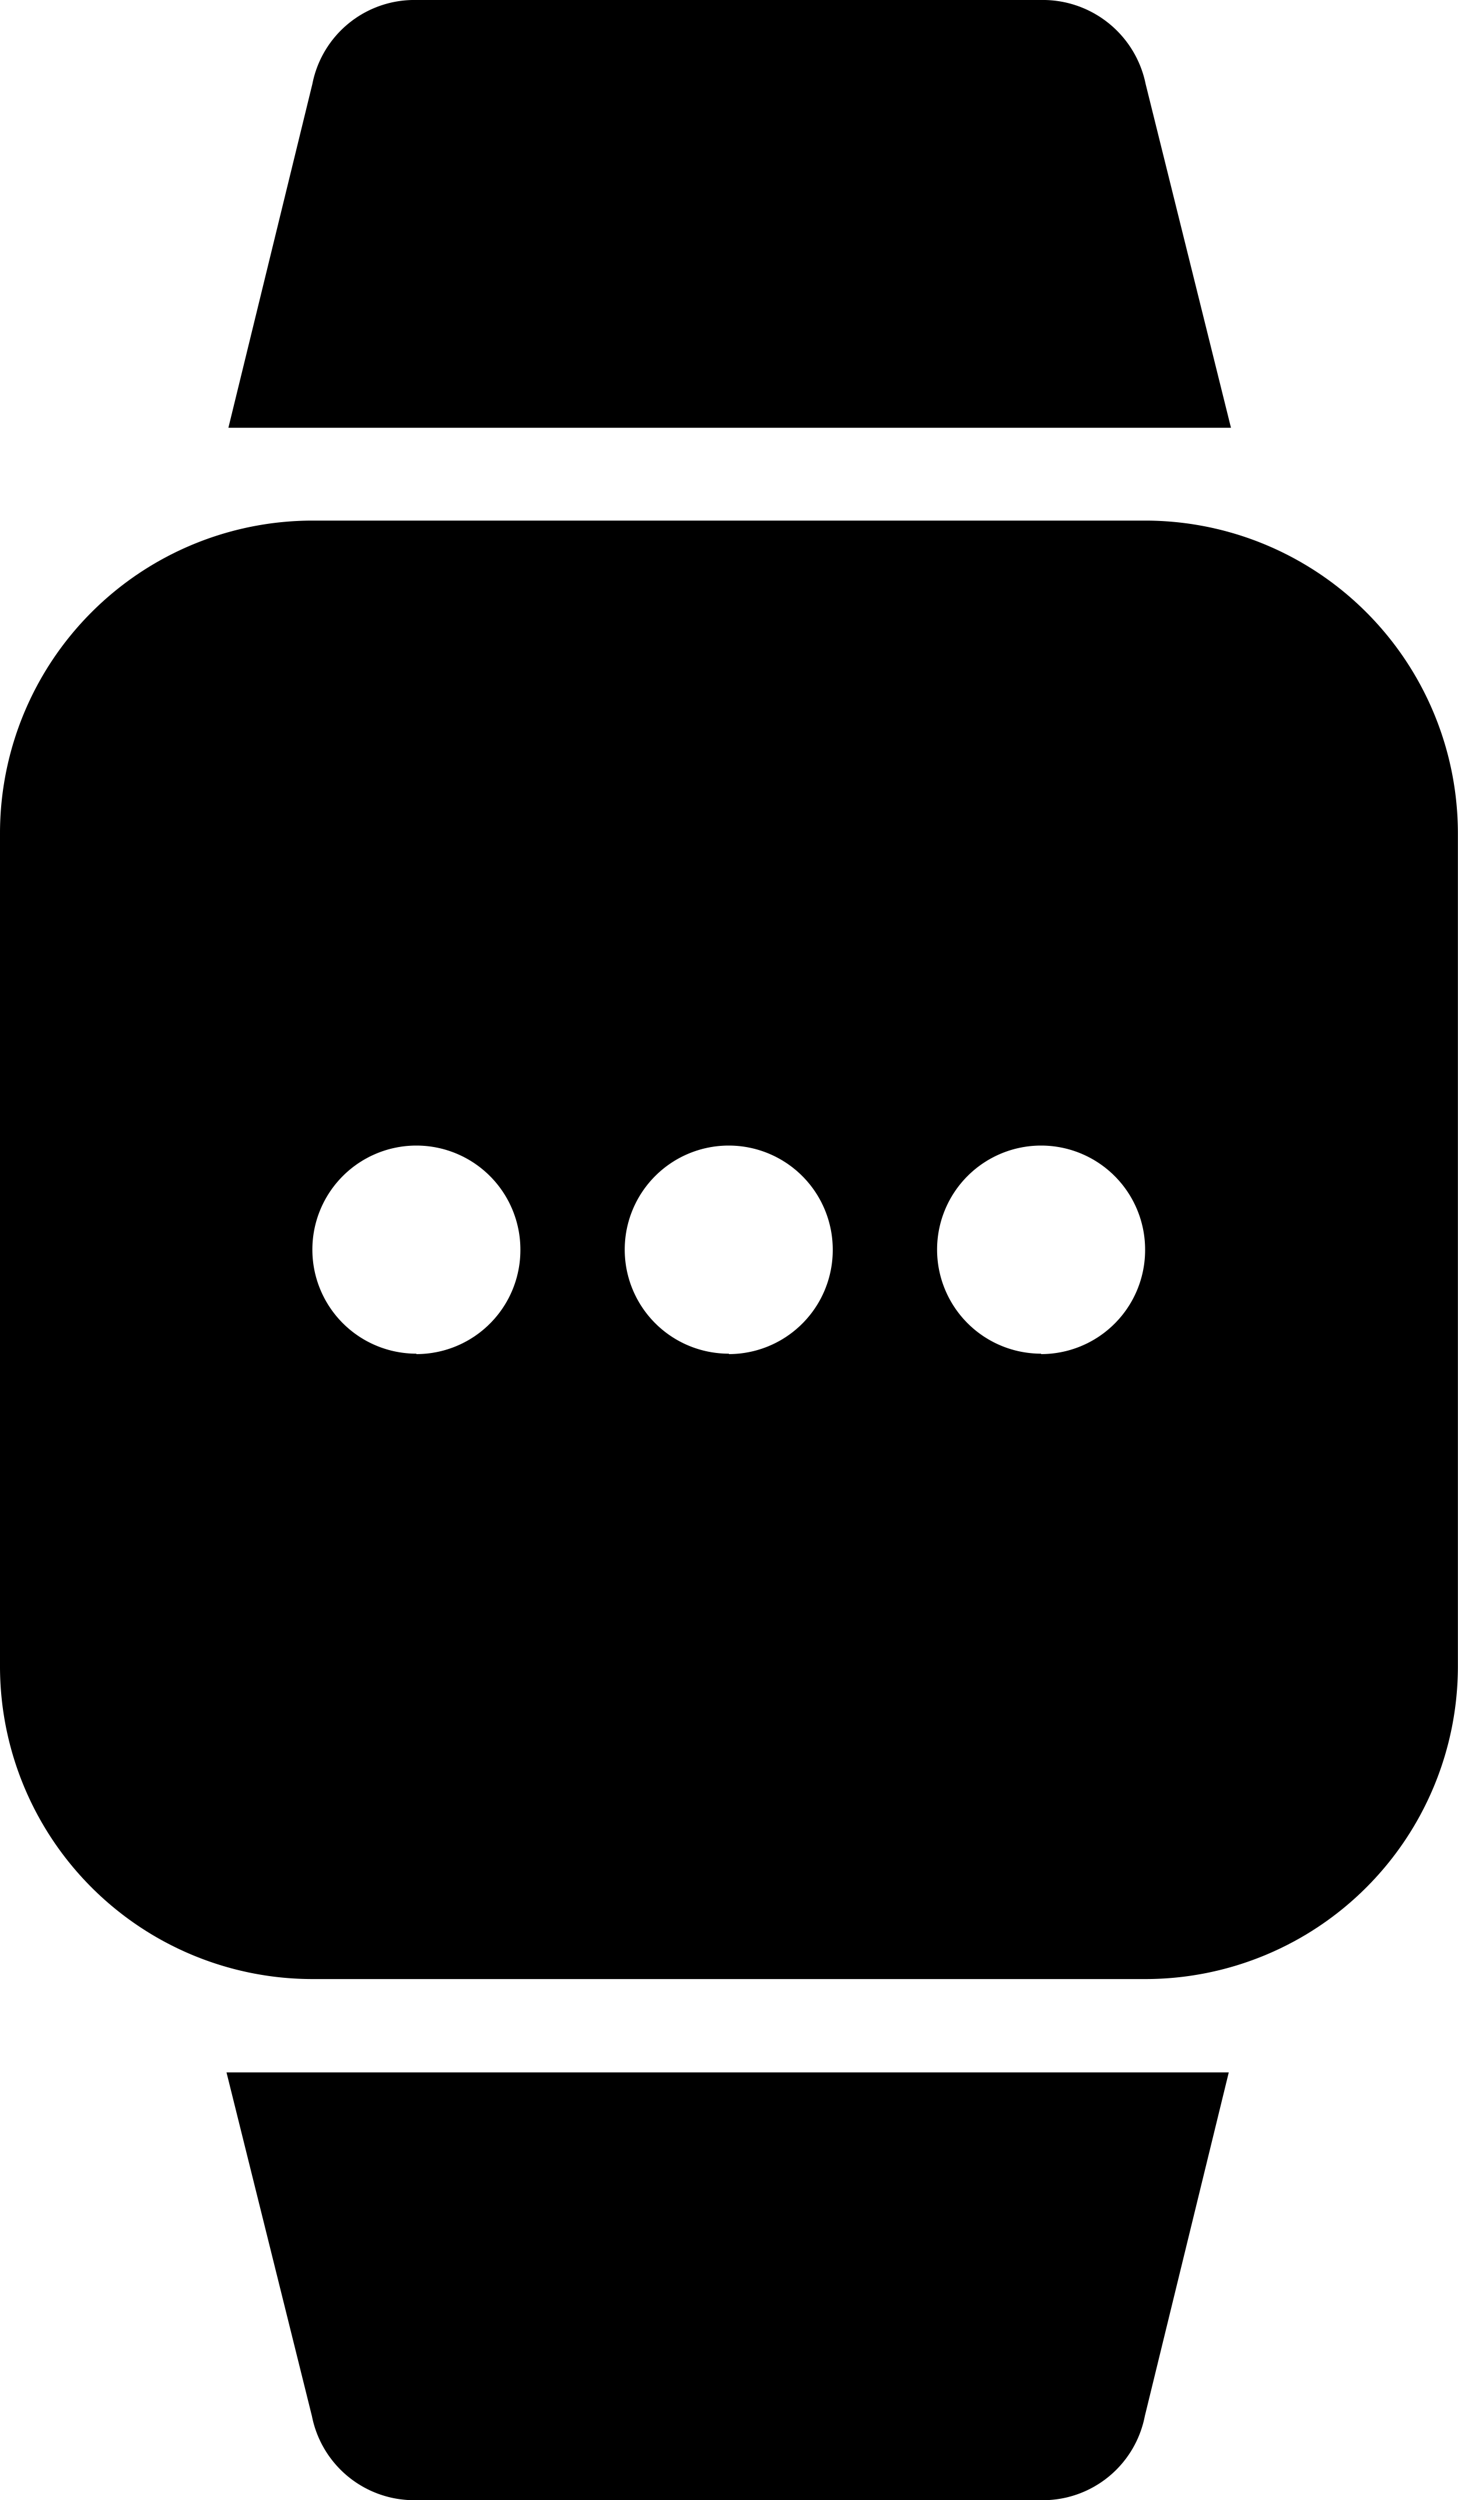 <?xml version="1.0" encoding="utf-8"?><svg xmlns="http://www.w3.org/2000/svg" width="13.891" height="23.811" viewBox="0 0 13.891 23.811"><g transform="translate(-106.654 0)"><g transform="translate(108.835 0)"><path d="M162.288.8a1,1,0,0,0-1-.8H155.34a.99.99,0,0,0-.991.8l-.8,3.274h9.552Z" transform="translate(-153.554 0)"/></g><g transform="translate(108.812 19.741)"><g transform="translate(0)"><path d="M153.054,424.5l.814,3.274a.993.993,0,0,0,.991.8h5.953a.99.99,0,0,0,.991-.8l.8-3.274Z" transform="translate(-153.054 -424.504)"/></g></g><g transform="translate(106.654 4.962)"><path d="M117.564,106.7H109.63a2.979,2.979,0,0,0-2.976,2.976v7.938a2.979,2.979,0,0,0,2.976,2.976h7.938a2.979,2.979,0,0,0,2.976-2.976V109.68A2.98,2.98,0,0,0,117.564,106.7Zm-6.943,7.934a.991.991,0,1,1,.991-.991A.991.991,0,0,1,110.621,114.638Zm2.976,0a.991.991,0,1,1,.991-.991A.991.991,0,0,1,113.6,114.638Zm2.976,0a.991.991,0,1,1,.991-.991A.991.991,0,0,1,116.573,114.638Z" transform="translate(-106.654 -106.704)"/></g></g></svg>